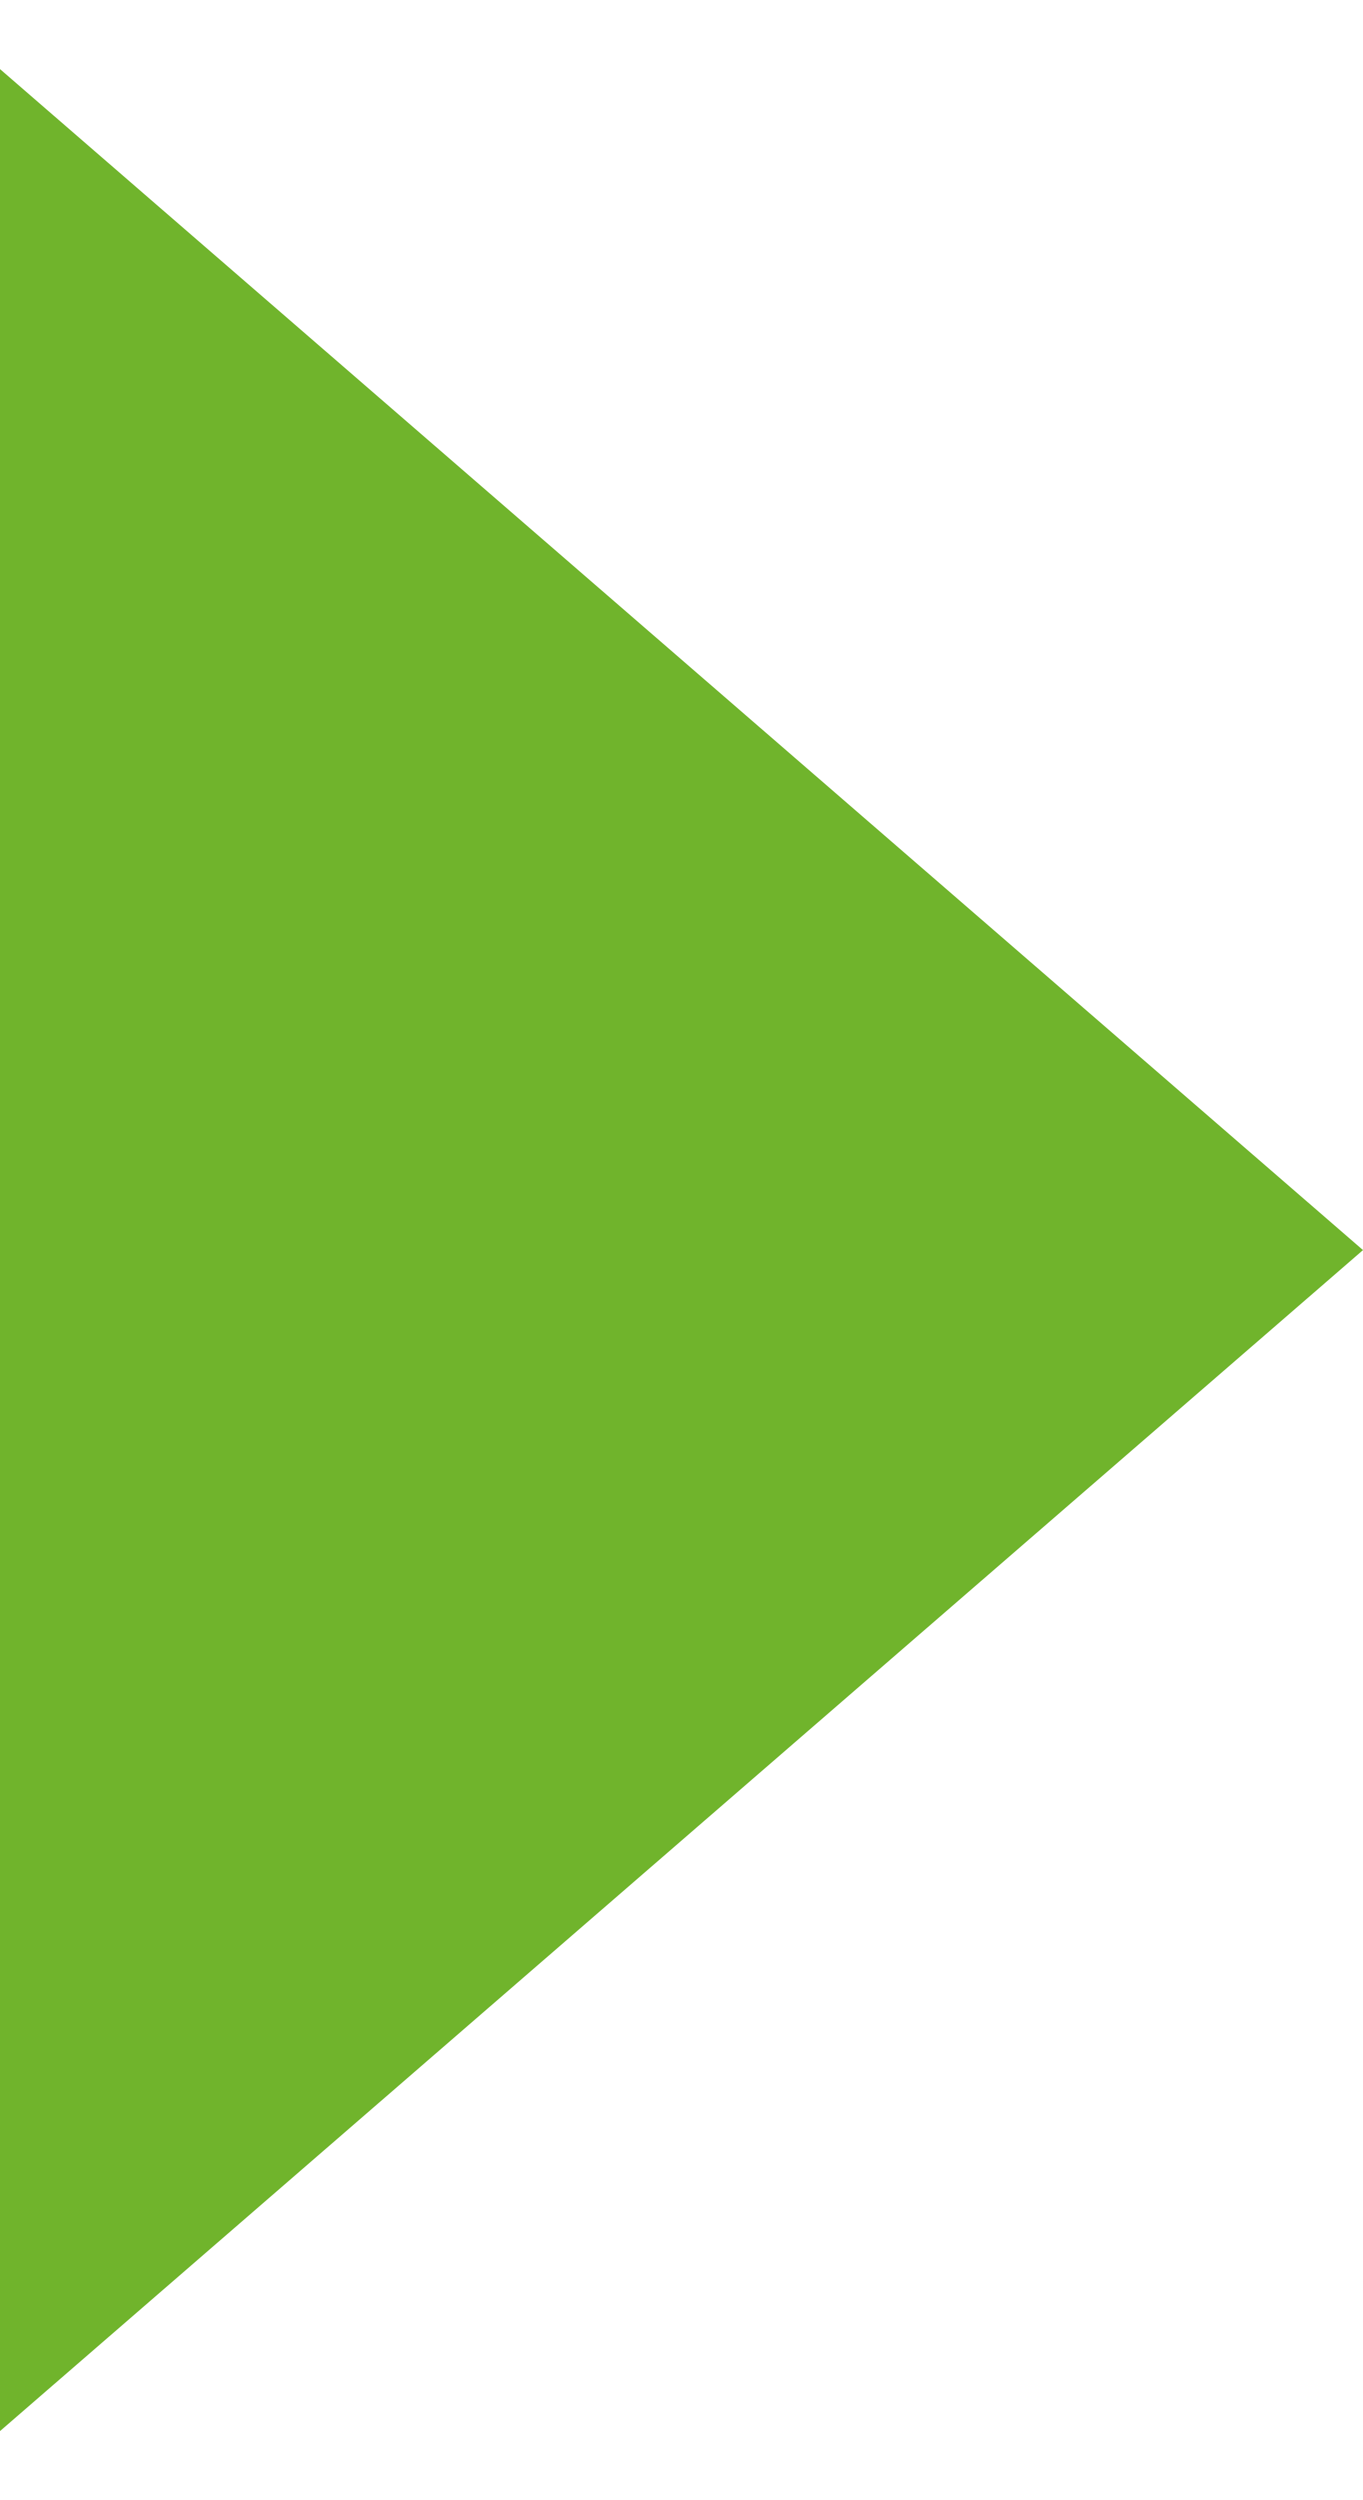 <?xml version="1.0" encoding="UTF-8"?>
<svg xmlns="http://www.w3.org/2000/svg" width="12" height="22" viewBox="0 0 12 22" fill="none">
  <path d="M12 11L-2.51244e-08 21.392L8.834e-07 0.608L12 11Z" fill="#70B42C"></path>
</svg>
